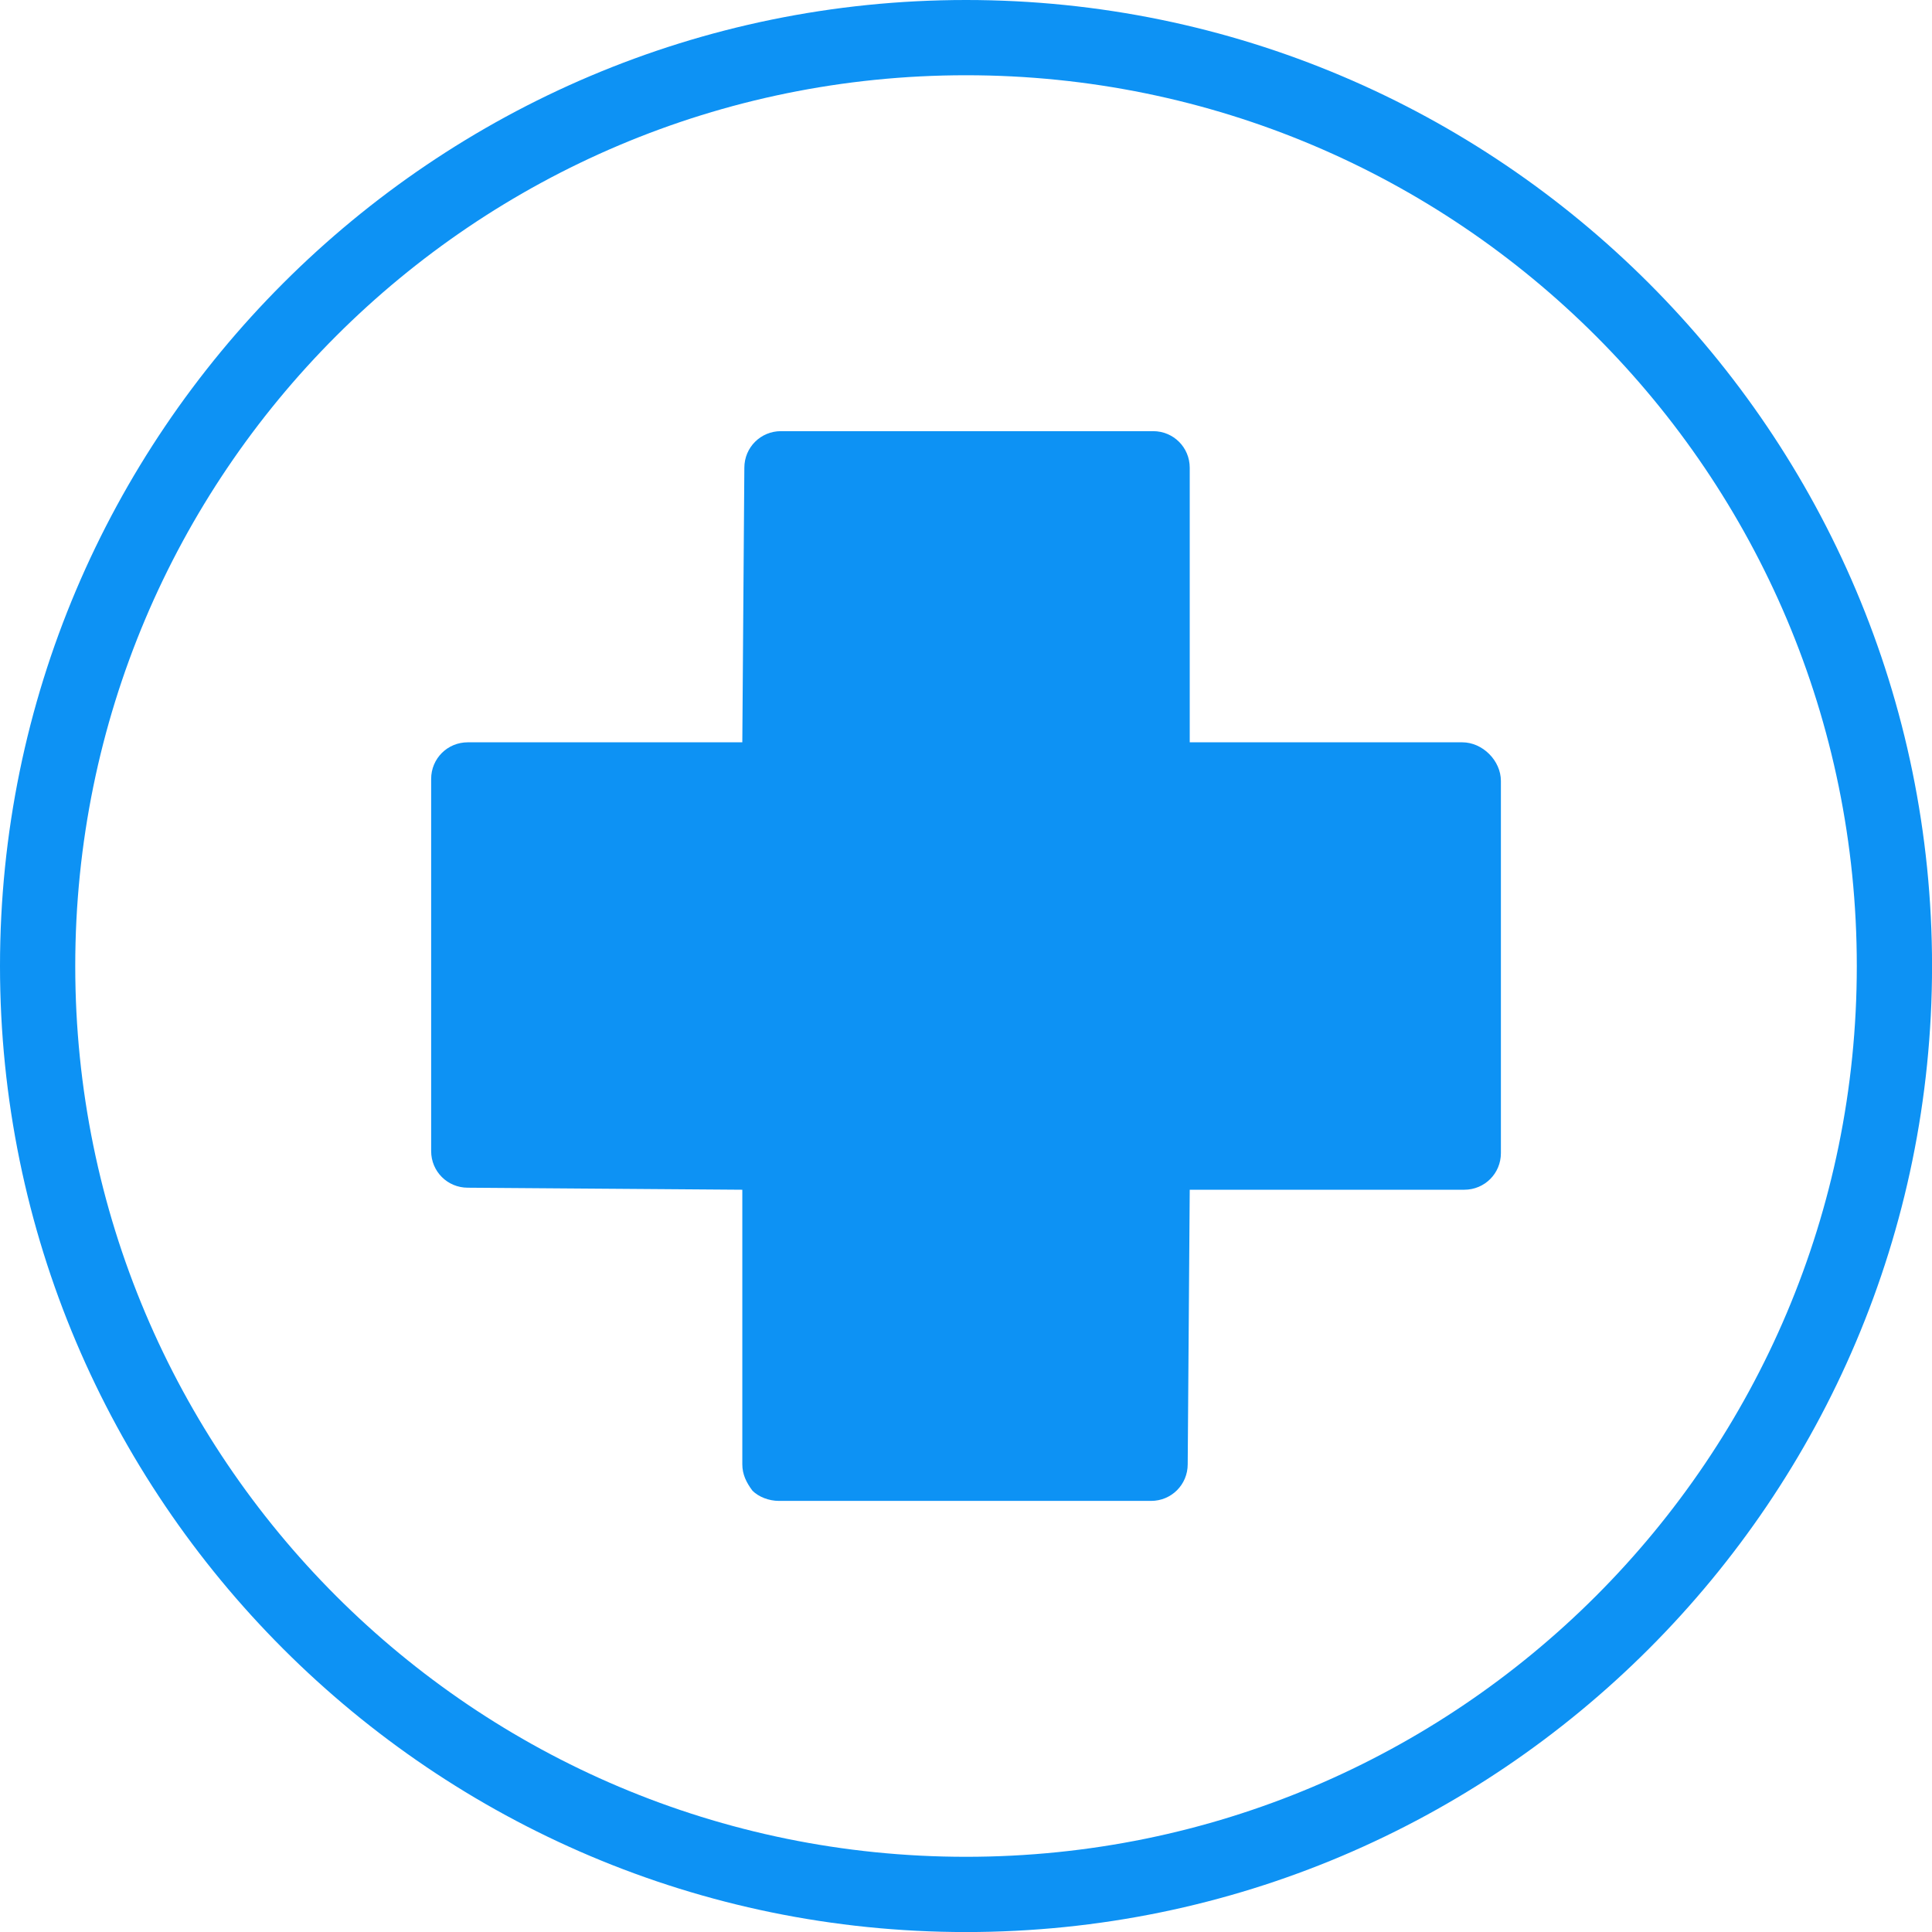 <?xml version="1.0" encoding="utf-8"?>
<svg xmlns="http://www.w3.org/2000/svg" viewBox="0 -0 512 512" width="512px" height="512px"><g transform="matrix(8.285, 0, 0, 8.285, 0, -0)" fill="#0D92F4" id="object-1"><rect fill-opacity="0" stroke-width="2" x="0" y="0" width="61.8" height="61.8" class="image-rect" fill="#0D92F4"/><svg filter="url(#colors2701273763)" x="0" y="0" width="61.8" height="61.8" filtersec="colorsf6875480216" class="image-svg-svg primary" style="overflow: visible;"><svg xmlns="http://www.w3.org/2000/svg" version="1.1" x="0px" y="0px" viewBox="2.5 2.5 95 95"><g><path d="M 74.4 39 L 61 39 L 61 25.5 C 61 24.5 60.2 23.7 59.2 23.7 L 40.9 23.7 C 39.9 23.7 39.1 24.5 39.1 25.5 L 39 39 L 25.5 39 C 24.5 39 23.7 39.8 23.7 40.8 L 23.7 59.1 C 23.7 60.1 24.5 60.9 25.5 60.9 L 39 61 L 39 74.5 C 39 75 39.2 75.4 39.5 75.8 C 39.8 76.1 40.3 76.3 40.8 76.3 L 59.1 76.3 C 60.1 76.3 60.9 75.5 60.9 74.5 L 61 61 L 74.5 61 C 75.5 61 76.3 60.2 76.3 59.2 L 76.3 40.9 C 76.3 39.9 75.4 39 74.4 39 Z"/><path d="M 72.6 57.3 L 59.1 57.3 C 58.1 57.3 57.3 58.1 57.3 59.1 L 57.3 72.6 L 42.7 72.6 L 42.7 59.1 C 42.7 58.1 41.9 57.3 40.9 57.3 L 27.4 57.3 L 27.4 42.7 L 40.9 42.7 C 41.9 42.7 42.7 41.9 42.7 40.9 L 42.7 27.4 L 57.3 27.4 L 57.3 40.9 C 57.3 41.9 58.1 42.7 59.1 42.7 L 72.6 42.7 L 72.6 57.3 Z"/><path d="M50,2.5C23.8,2.5,2.5,23.8,2.5,50S23.8,97.5,50,97.5S97.5,76.2,97.5,50S76.2,2.5,50,2.5z M50,93.8   C25.8,93.8,6.2,74.2,6.2,50S25.8,6.2,50,6.2S93.8,25.8,93.8,50S74.2,93.8,50,93.8z"/></g></svg></svg><defs><filter id="colors2701273763"><feColorMatrix type="matrix" values="0 0 0 0 0.996  0 0 0 0 0.5  0 0 0 0 0  0 0 0 1 0" class="icon-fecolormatrix"/></filter></defs></g></svg>